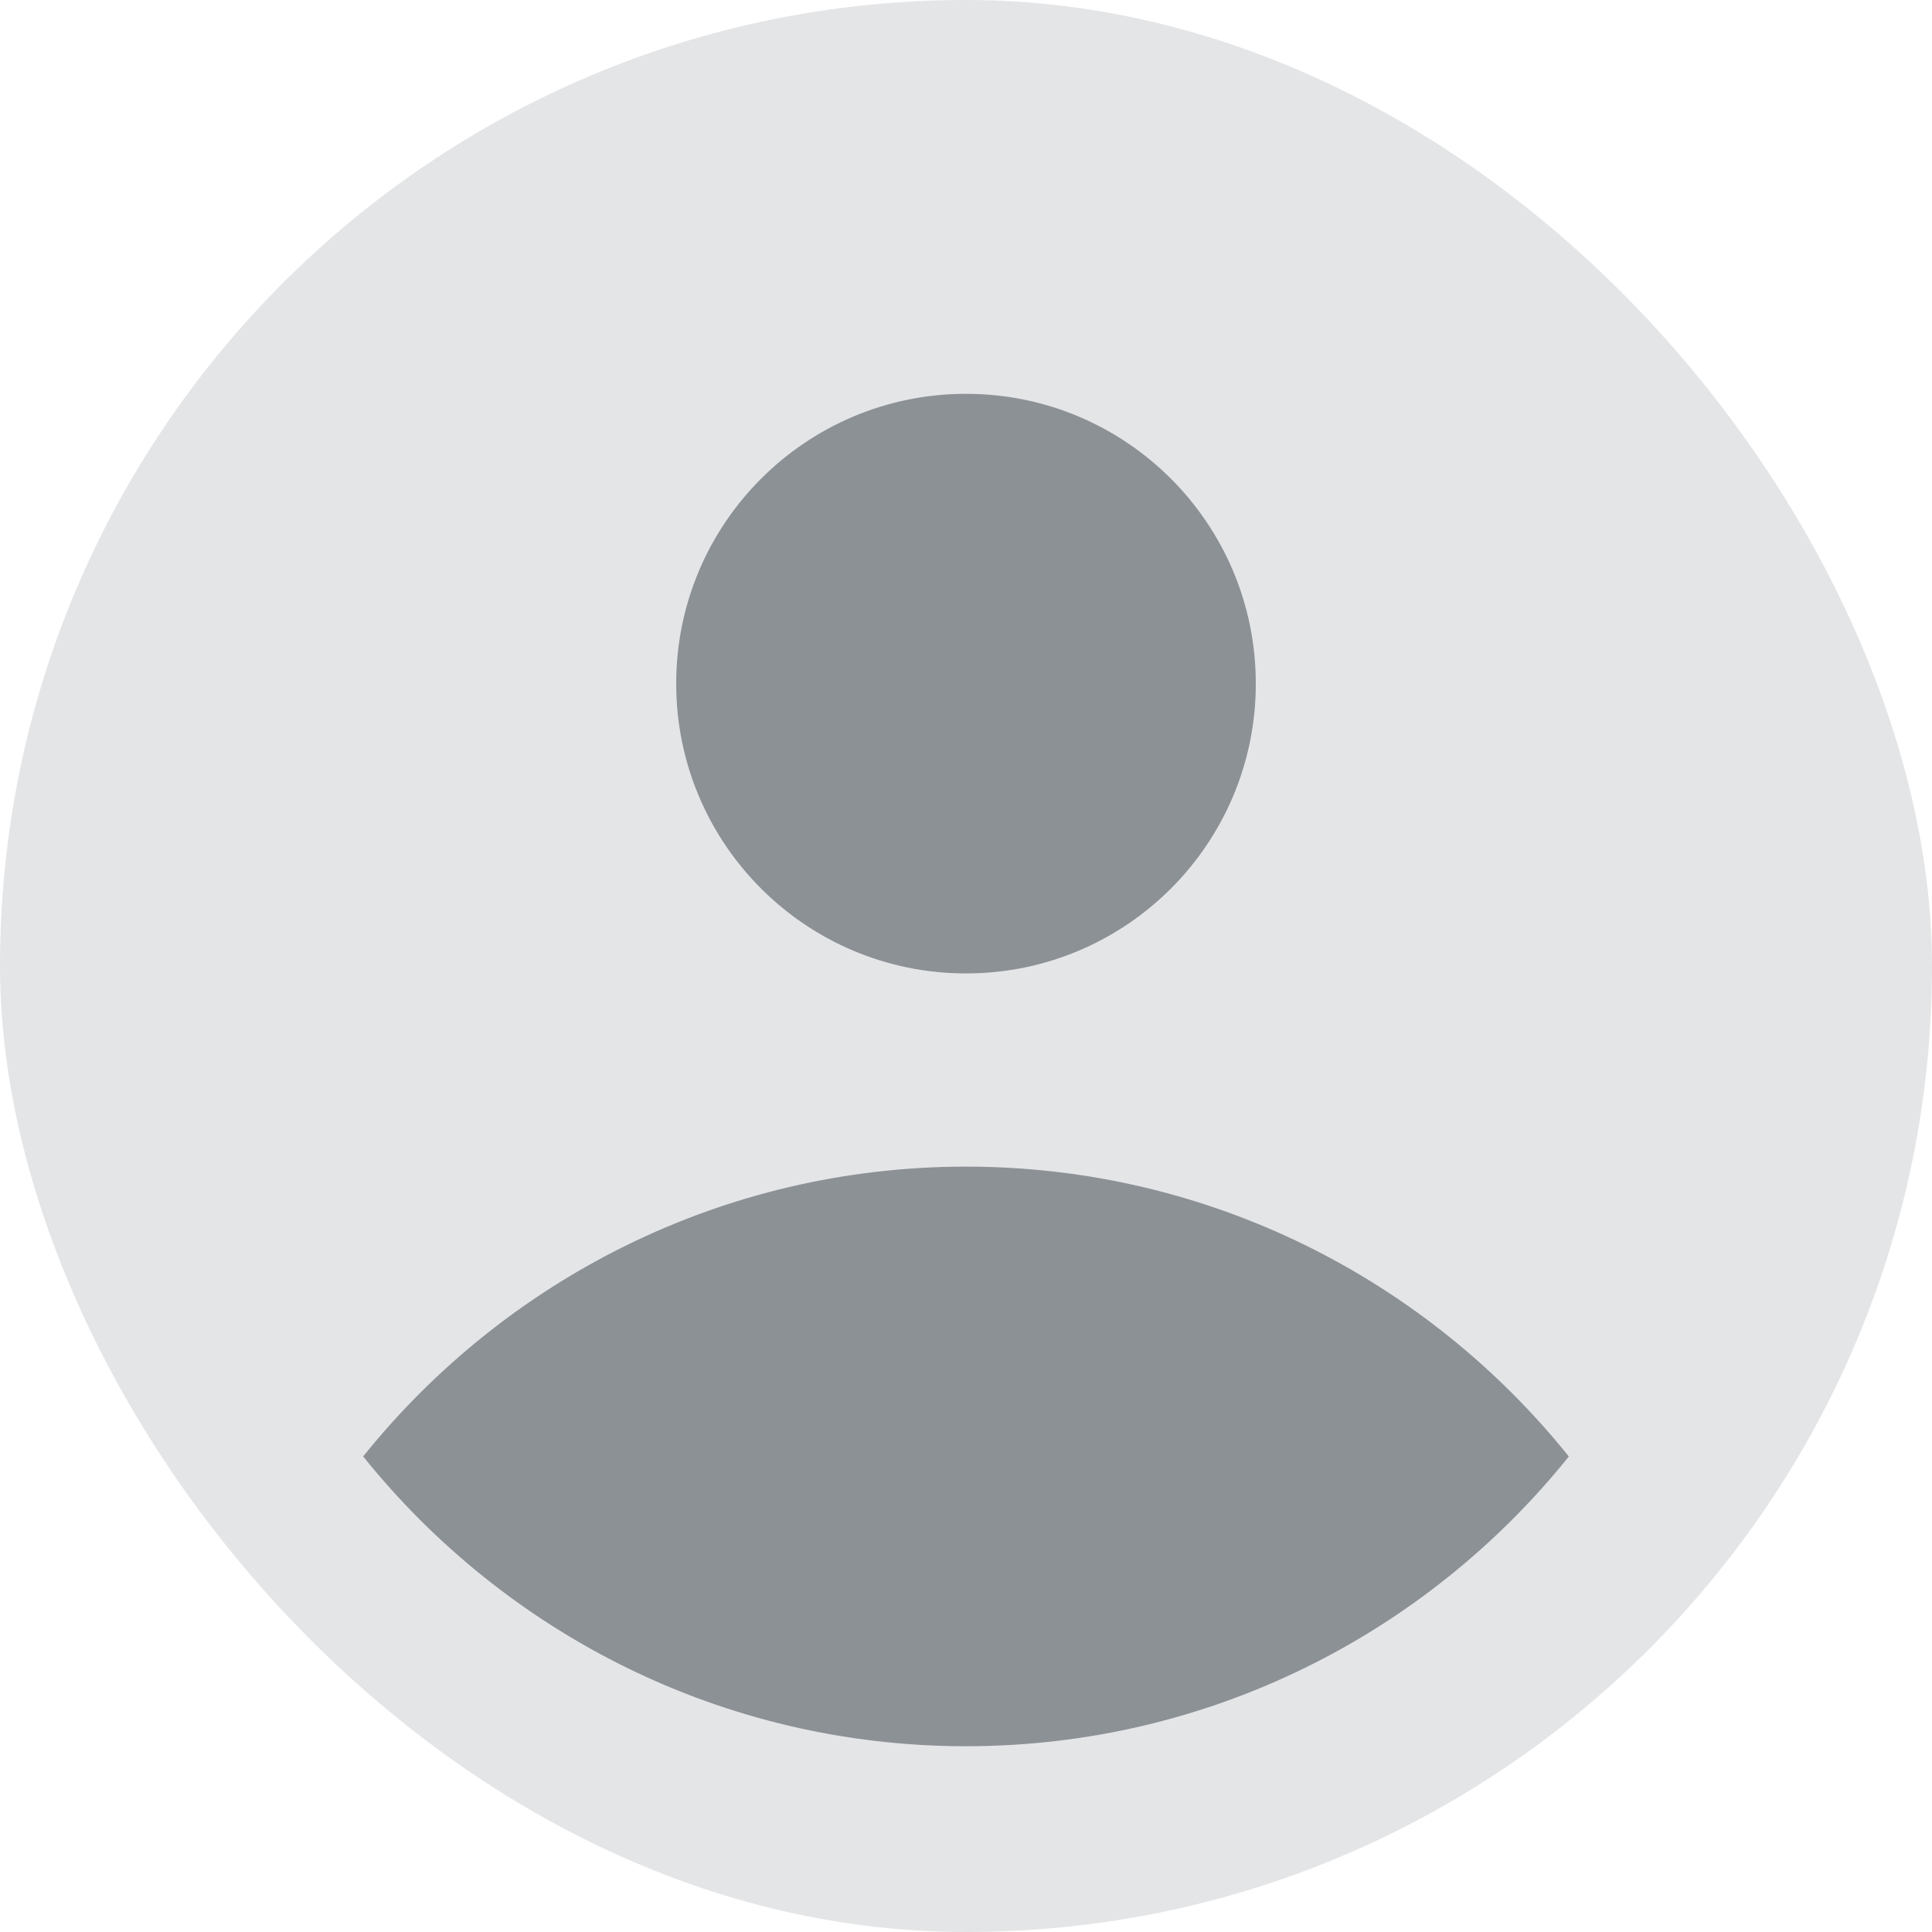 <svg width="32" height="32" viewBox="0 0 32 32" fill="none" xmlns="http://www.w3.org/2000/svg">
<rect width="32" height="32" rx="16" fill="#E4E5E7"/>
<path fill-rule="evenodd" clip-rule="evenodd" d="M16 16.123C18.651 16.123 20.8 13.974 20.8 11.323C20.8 8.672 18.651 6.523 16 6.523C13.349 6.523 11.2 8.672 11.2 11.323C11.2 13.974 13.349 16.123 16 16.123ZM16 28.923C20.033 28.923 23.637 27.048 25.985 24.124C23.637 21.199 20.033 19.323 16 19.323C11.966 19.323 8.363 21.199 6.015 24.123C8.363 27.048 11.966 28.923 16 28.923Z" fill="#8C9196"/>
</svg>
